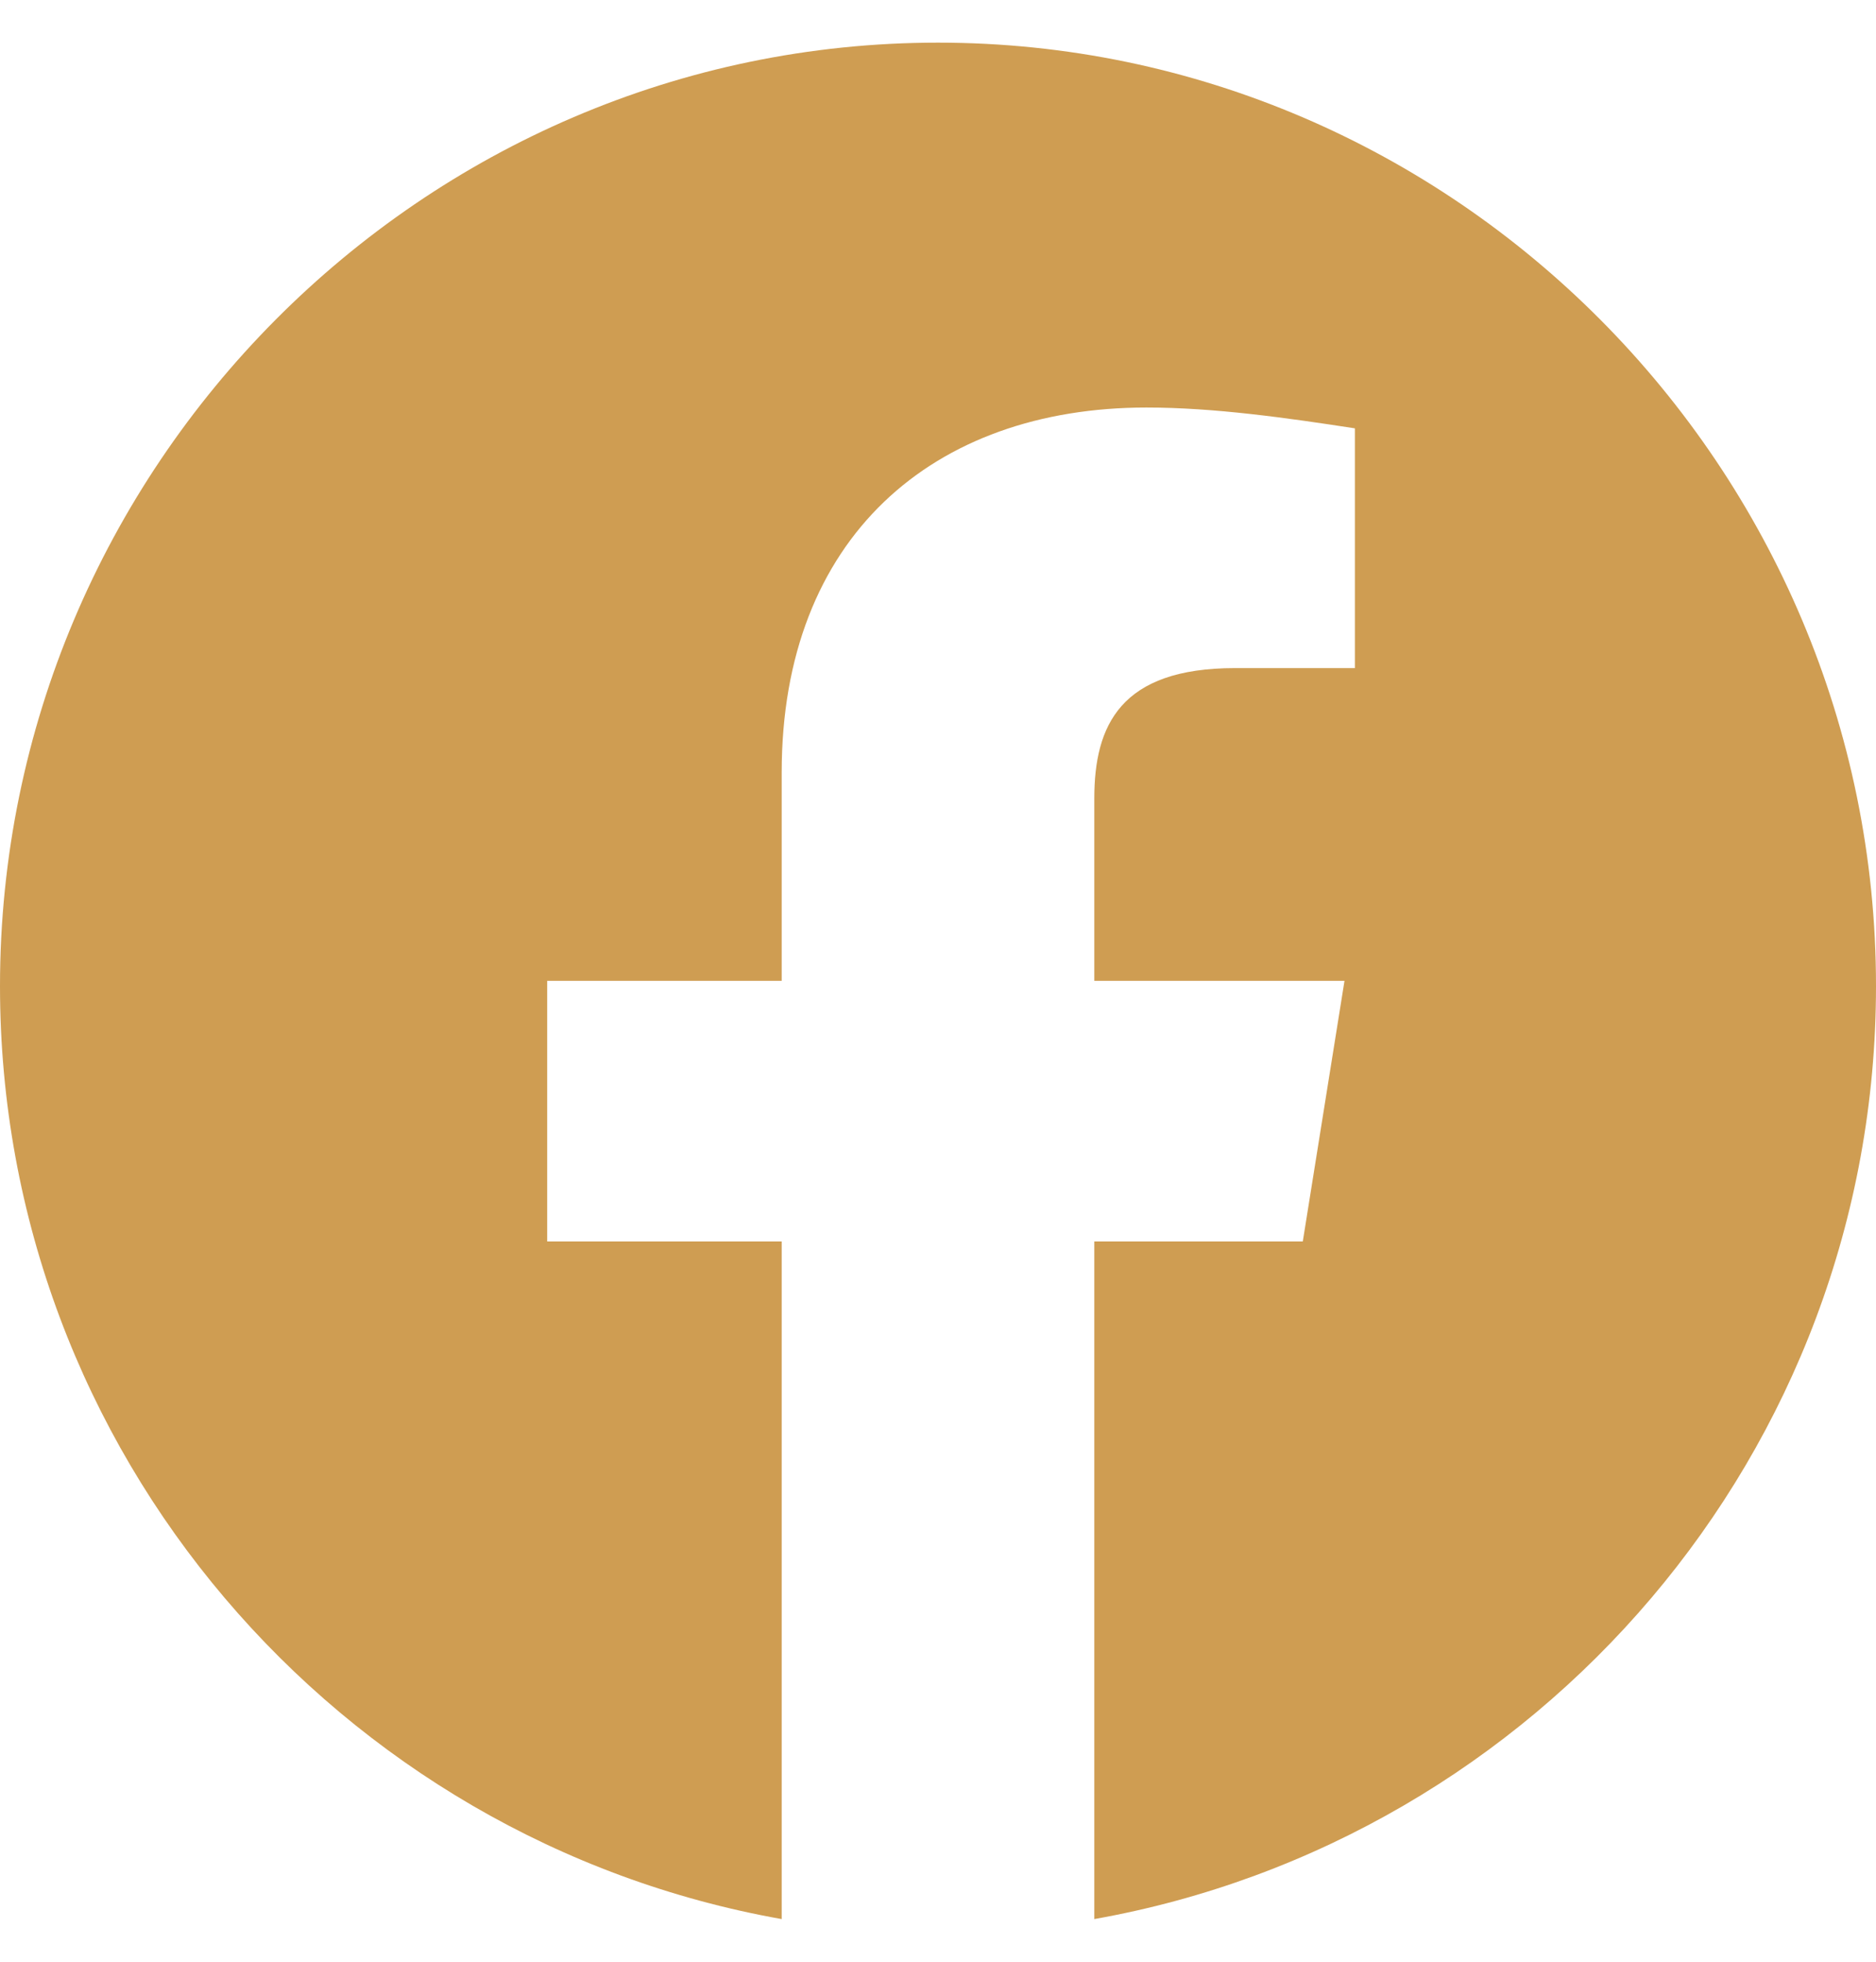 <svg width="22" height="23" viewBox="0 0 22 23" fill="none" xmlns="http://www.w3.org/2000/svg">
<path fill-rule="evenodd" clip-rule="evenodd" d="M0 11.561C0 17.03 3.972 21.578 9.167 22.5V14.555H6.417V11.5H9.167V9.055C9.167 6.305 10.939 4.778 13.445 4.778C14.239 4.778 15.095 4.9 15.889 5.022V7.833H14.483C13.139 7.833 12.833 8.505 12.833 9.361V11.5H15.767L15.278 14.555H12.833V22.5C18.028 21.578 22 17.031 22 11.561C22 5.478 17.05 0.5 11 0.5C4.95 0.5 0 5.478 0 11.561Z" fill="#CF9D52"/>
</svg>
